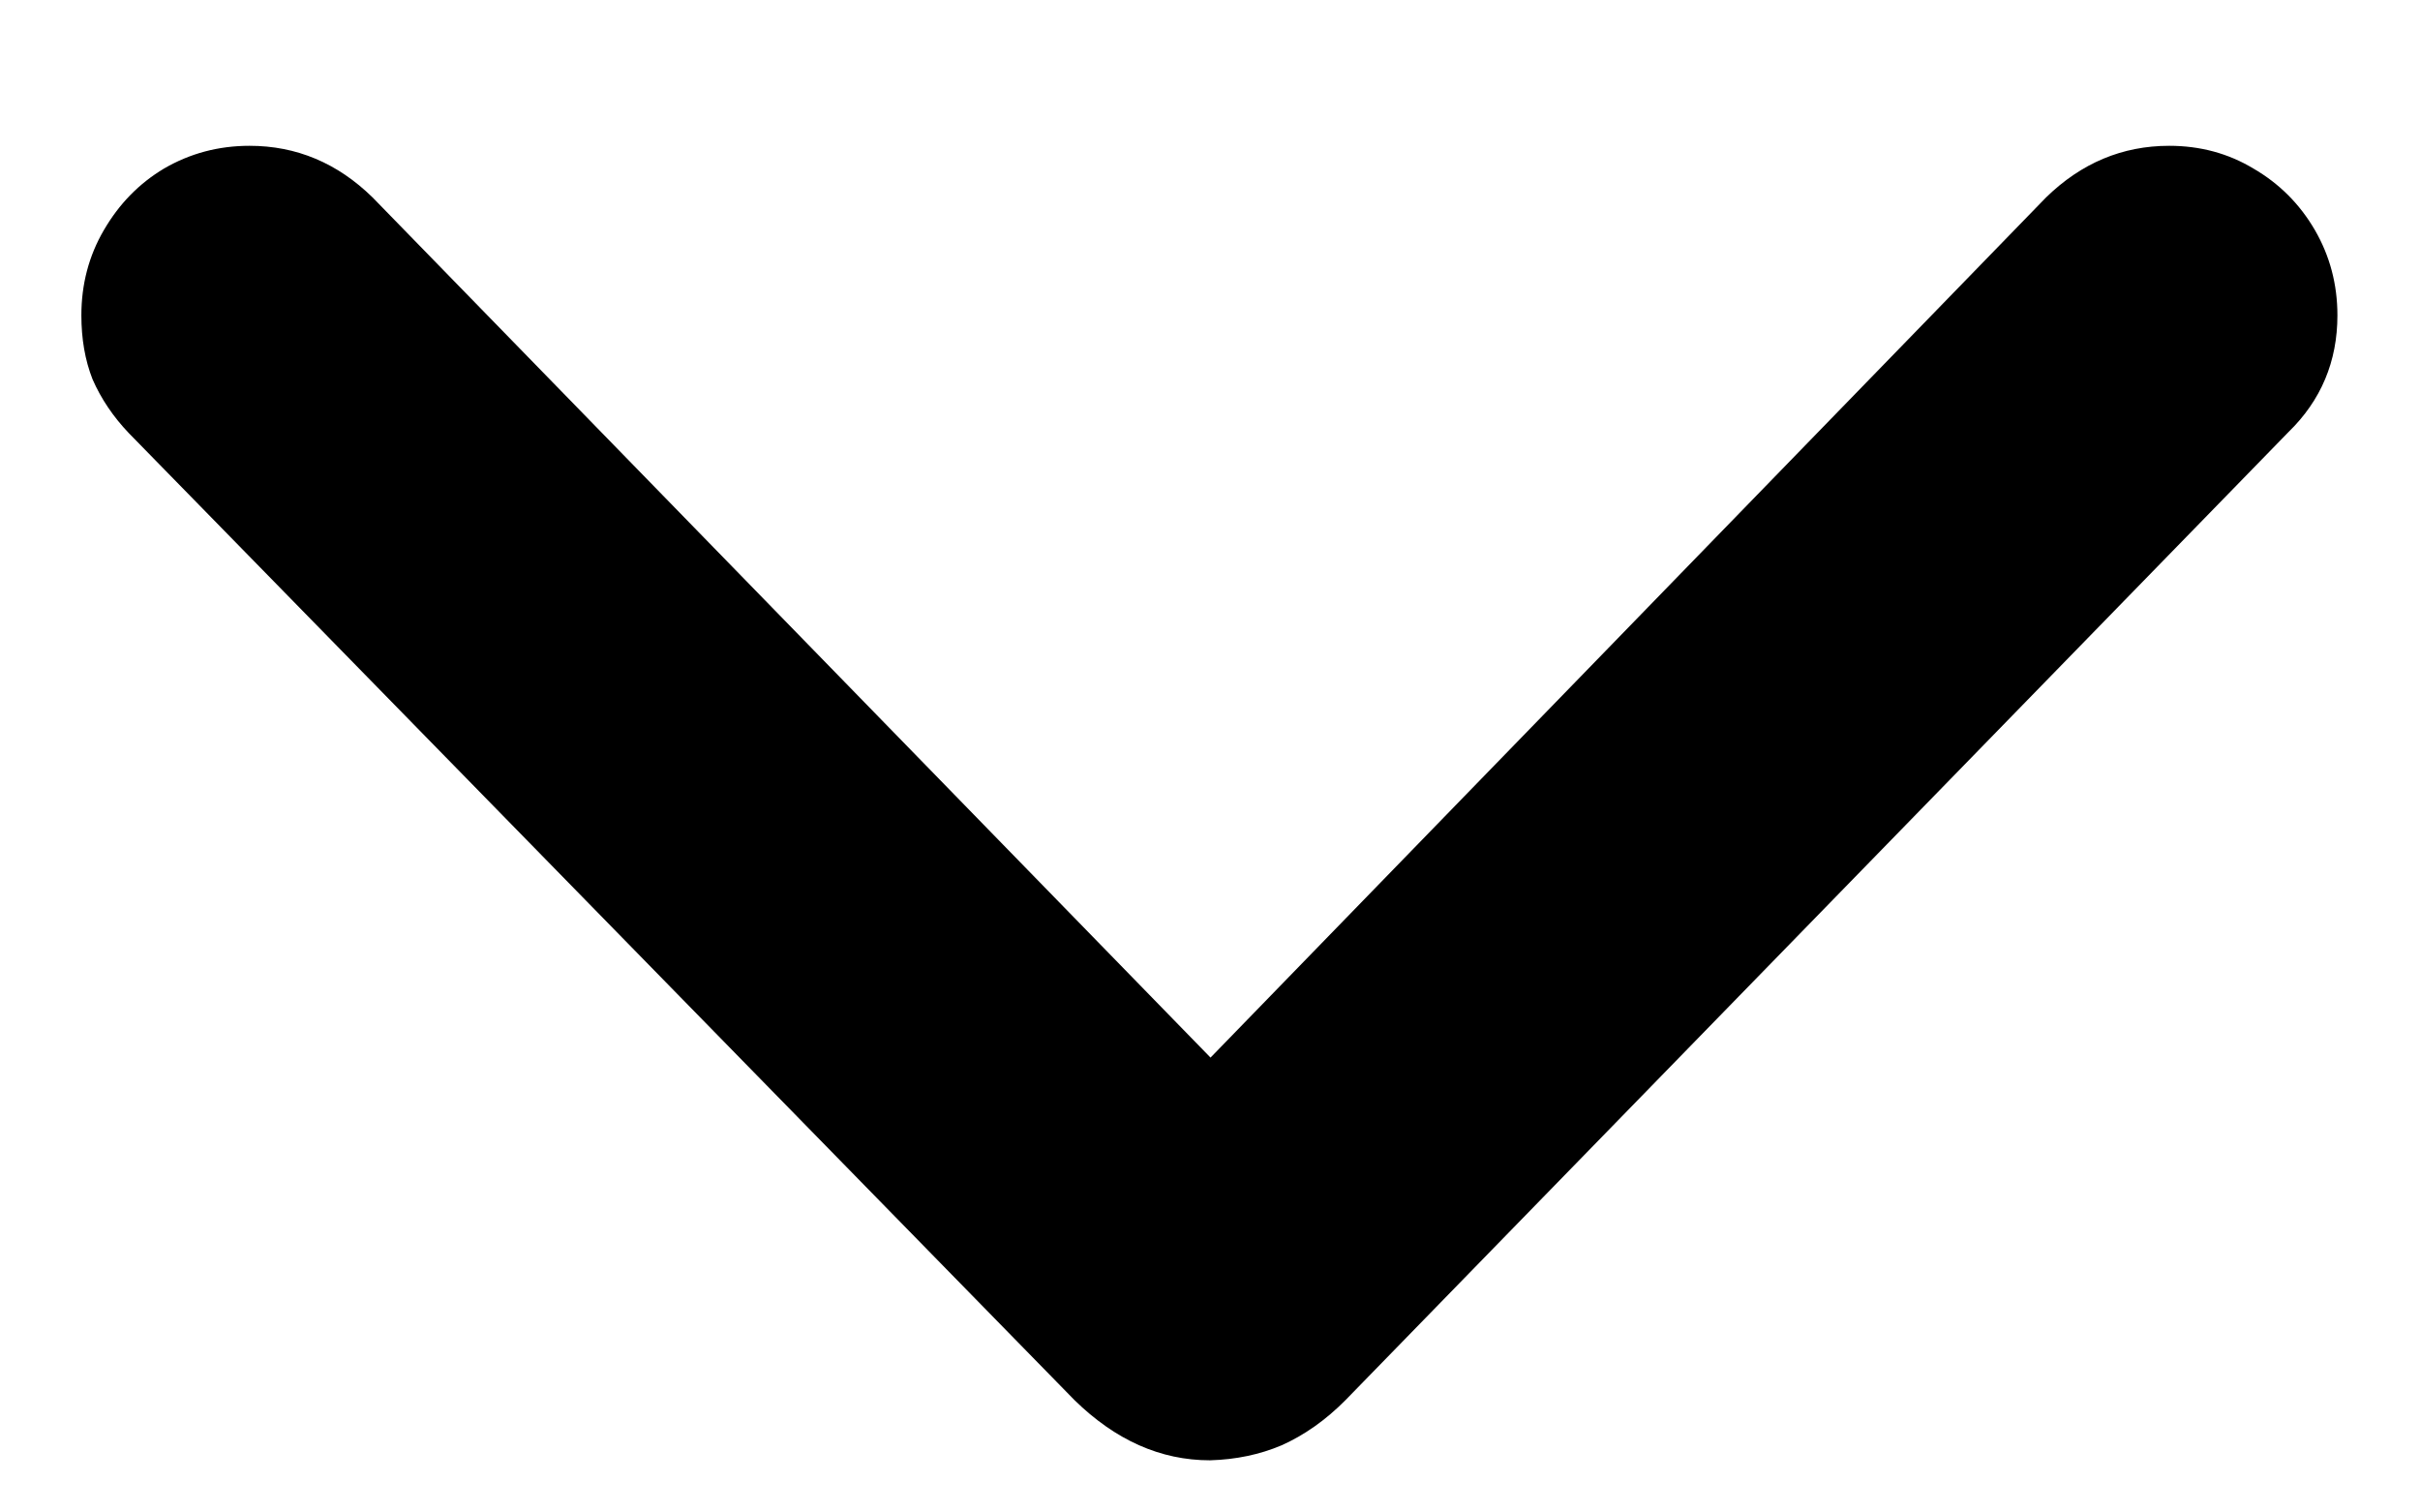 <svg width="16" height="10" viewBox="0 0 16 10" fill="none" xmlns="http://www.w3.org/2000/svg">
<path d="M8 9.655C7.673 9.655 7.375 9.522 7.104 9.257L0.853 2.865C0.748 2.755 0.668 2.636 0.612 2.508C0.562 2.381 0.538 2.24 0.538 2.085C0.538 1.88 0.587 1.692 0.687 1.521C0.787 1.349 0.919 1.213 1.085 1.114C1.257 1.014 1.445 0.964 1.65 0.964C1.96 0.964 2.231 1.078 2.463 1.305L8.382 7.381H7.626L13.528 1.305C13.761 1.078 14.032 0.964 14.342 0.964C14.546 0.964 14.732 1.014 14.898 1.114C15.069 1.213 15.205 1.349 15.305 1.521C15.404 1.692 15.454 1.88 15.454 2.085C15.454 2.389 15.346 2.647 15.13 2.857L8.896 9.257C8.764 9.39 8.623 9.489 8.473 9.556C8.329 9.617 8.172 9.65 8 9.655Z" fill="black"/>
</svg>
